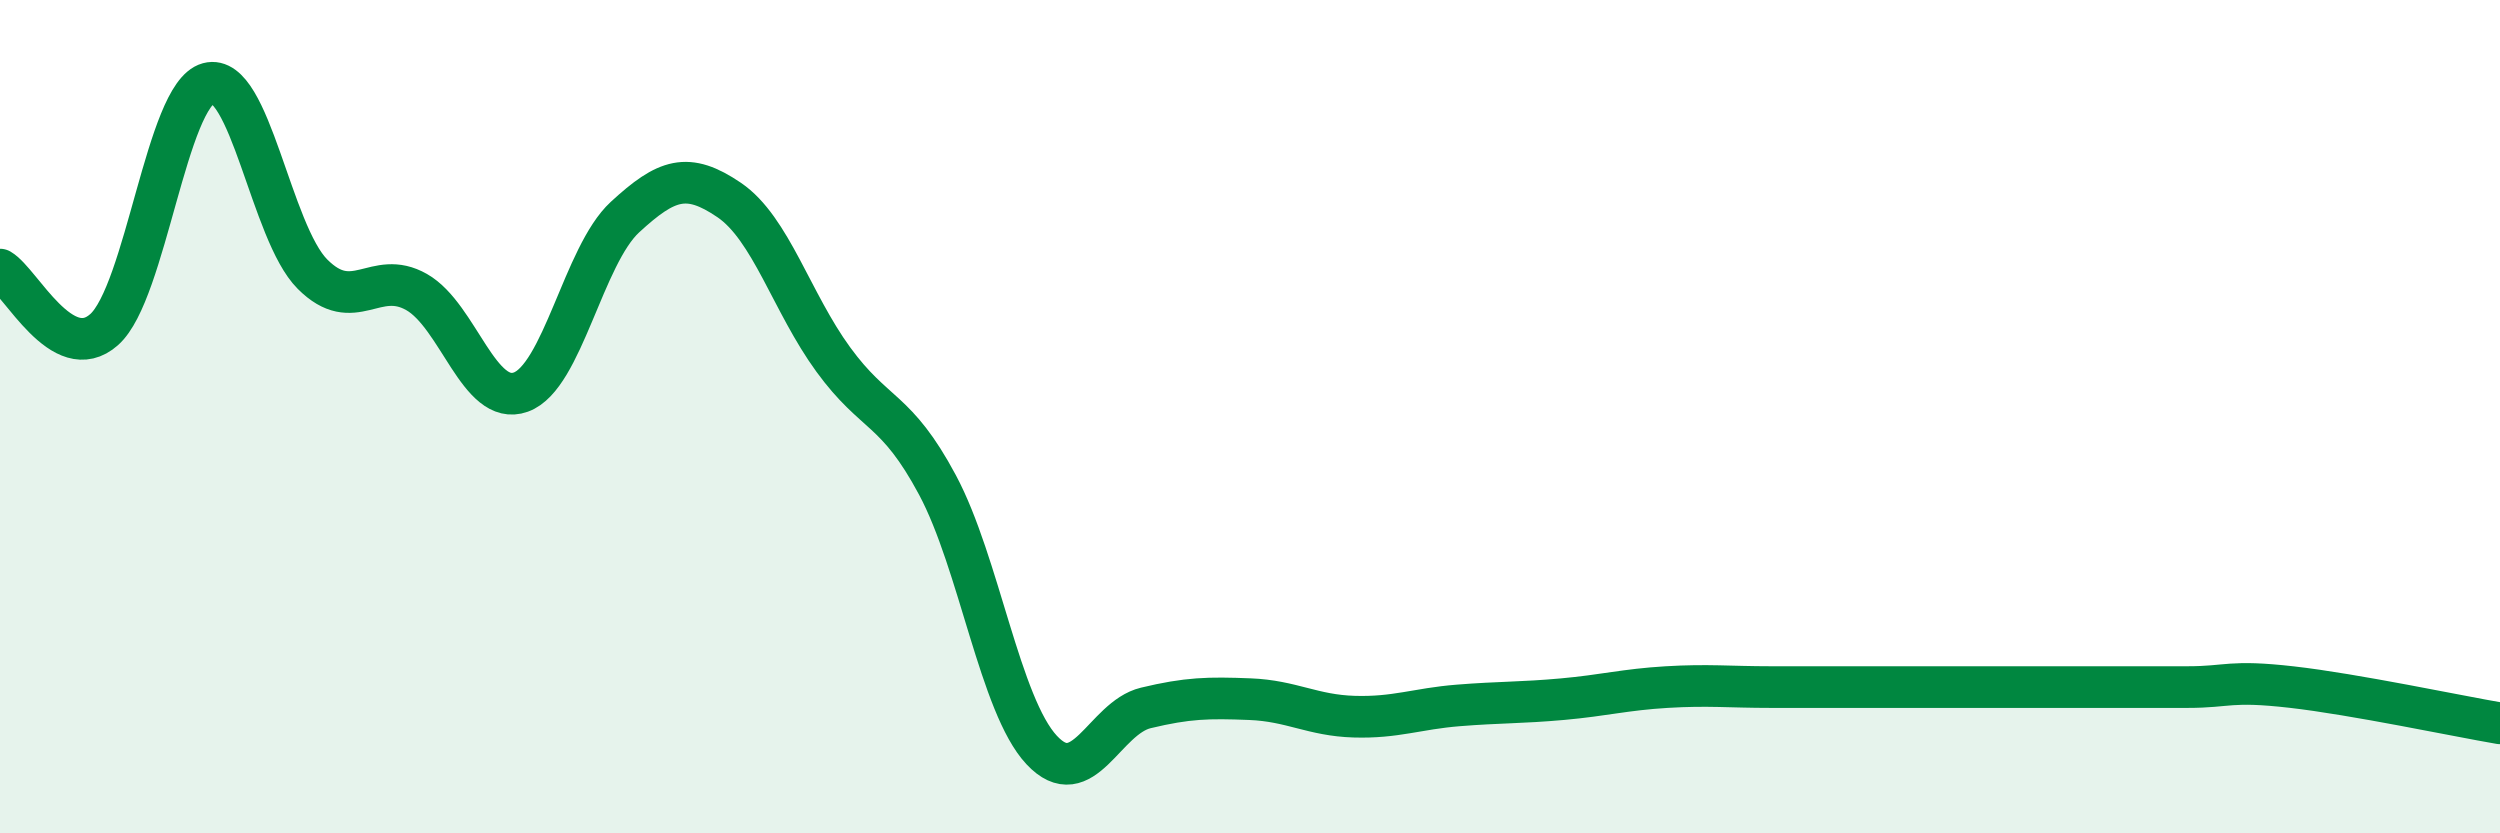 
    <svg width="60" height="20" viewBox="0 0 60 20" xmlns="http://www.w3.org/2000/svg">
      <path
        d="M 0,6.47 C 0.5,6.76 1.5,8.8 2.5,7.91 C 3.5,7.02 4,2.27 5,2 C 6,1.73 6.5,5.58 7.5,6.58 C 8.5,7.58 9,6.44 10,7.01 C 11,7.58 11.5,9.77 12.5,9.41 C 13.5,9.05 14,6.13 15,5.21 C 16,4.29 16.5,4.12 17.5,4.8 C 18.5,5.48 19,7.26 20,8.63 C 21,10 21.5,9.77 22.5,11.64 C 23.5,13.51 24,16.93 25,18 C 26,19.07 26.5,17.23 27.5,16.99 C 28.5,16.75 29,16.74 30,16.78 C 31,16.82 31.5,17.17 32.5,17.2 C 33.5,17.23 34,17.01 35,16.93 C 36,16.85 36.5,16.87 37.5,16.78 C 38.5,16.69 39,16.55 40,16.49 C 41,16.43 41.5,16.49 42.5,16.49 C 43.5,16.49 44,16.49 45,16.49 C 46,16.49 46.5,16.49 47.5,16.49 C 48.5,16.49 49,16.49 50,16.49 C 51,16.49 51.5,16.49 52.5,16.49 C 53.5,16.49 53.5,16.32 55,16.49 C 56.5,16.66 59,17.19 60,17.36L60 20L0 20Z"
        fill="#008740"
        opacity="0.1"
        stroke-linecap="round"
        stroke-linejoin="round"
      />
      <path
        d="M 0,6.47 C 0.5,6.76 1.5,8.8 2.5,7.91 C 3.5,7.02 4,2.27 5,2 C 6,1.73 6.5,5.58 7.5,6.58 C 8.5,7.58 9,6.44 10,7.01 C 11,7.58 11.5,9.77 12.5,9.41 C 13.5,9.05 14,6.13 15,5.21 C 16,4.29 16.5,4.12 17.5,4.8 C 18.5,5.48 19,7.26 20,8.63 C 21,10 21.5,9.77 22.5,11.64 C 23.5,13.51 24,16.93 25,18 C 26,19.07 26.5,17.23 27.5,16.99 C 28.5,16.75 29,16.74 30,16.78 C 31,16.82 31.5,17.17 32.5,17.2 C 33.5,17.23 34,17.01 35,16.93 C 36,16.85 36.5,16.87 37.5,16.78 C 38.5,16.69 39,16.55 40,16.49 C 41,16.43 41.5,16.49 42.5,16.49 C 43.5,16.49 44,16.49 45,16.49 C 46,16.49 46.5,16.49 47.5,16.49 C 48.5,16.49 49,16.49 50,16.49 C 51,16.49 51.5,16.49 52.5,16.49 C 53.5,16.49 53.5,16.32 55,16.49 C 56.5,16.66 59,17.19 60,17.36"
        stroke="#008740"
        stroke-width="1"
        fill="none"
        stroke-linecap="round"
        stroke-linejoin="round"
      />
    </svg>
  